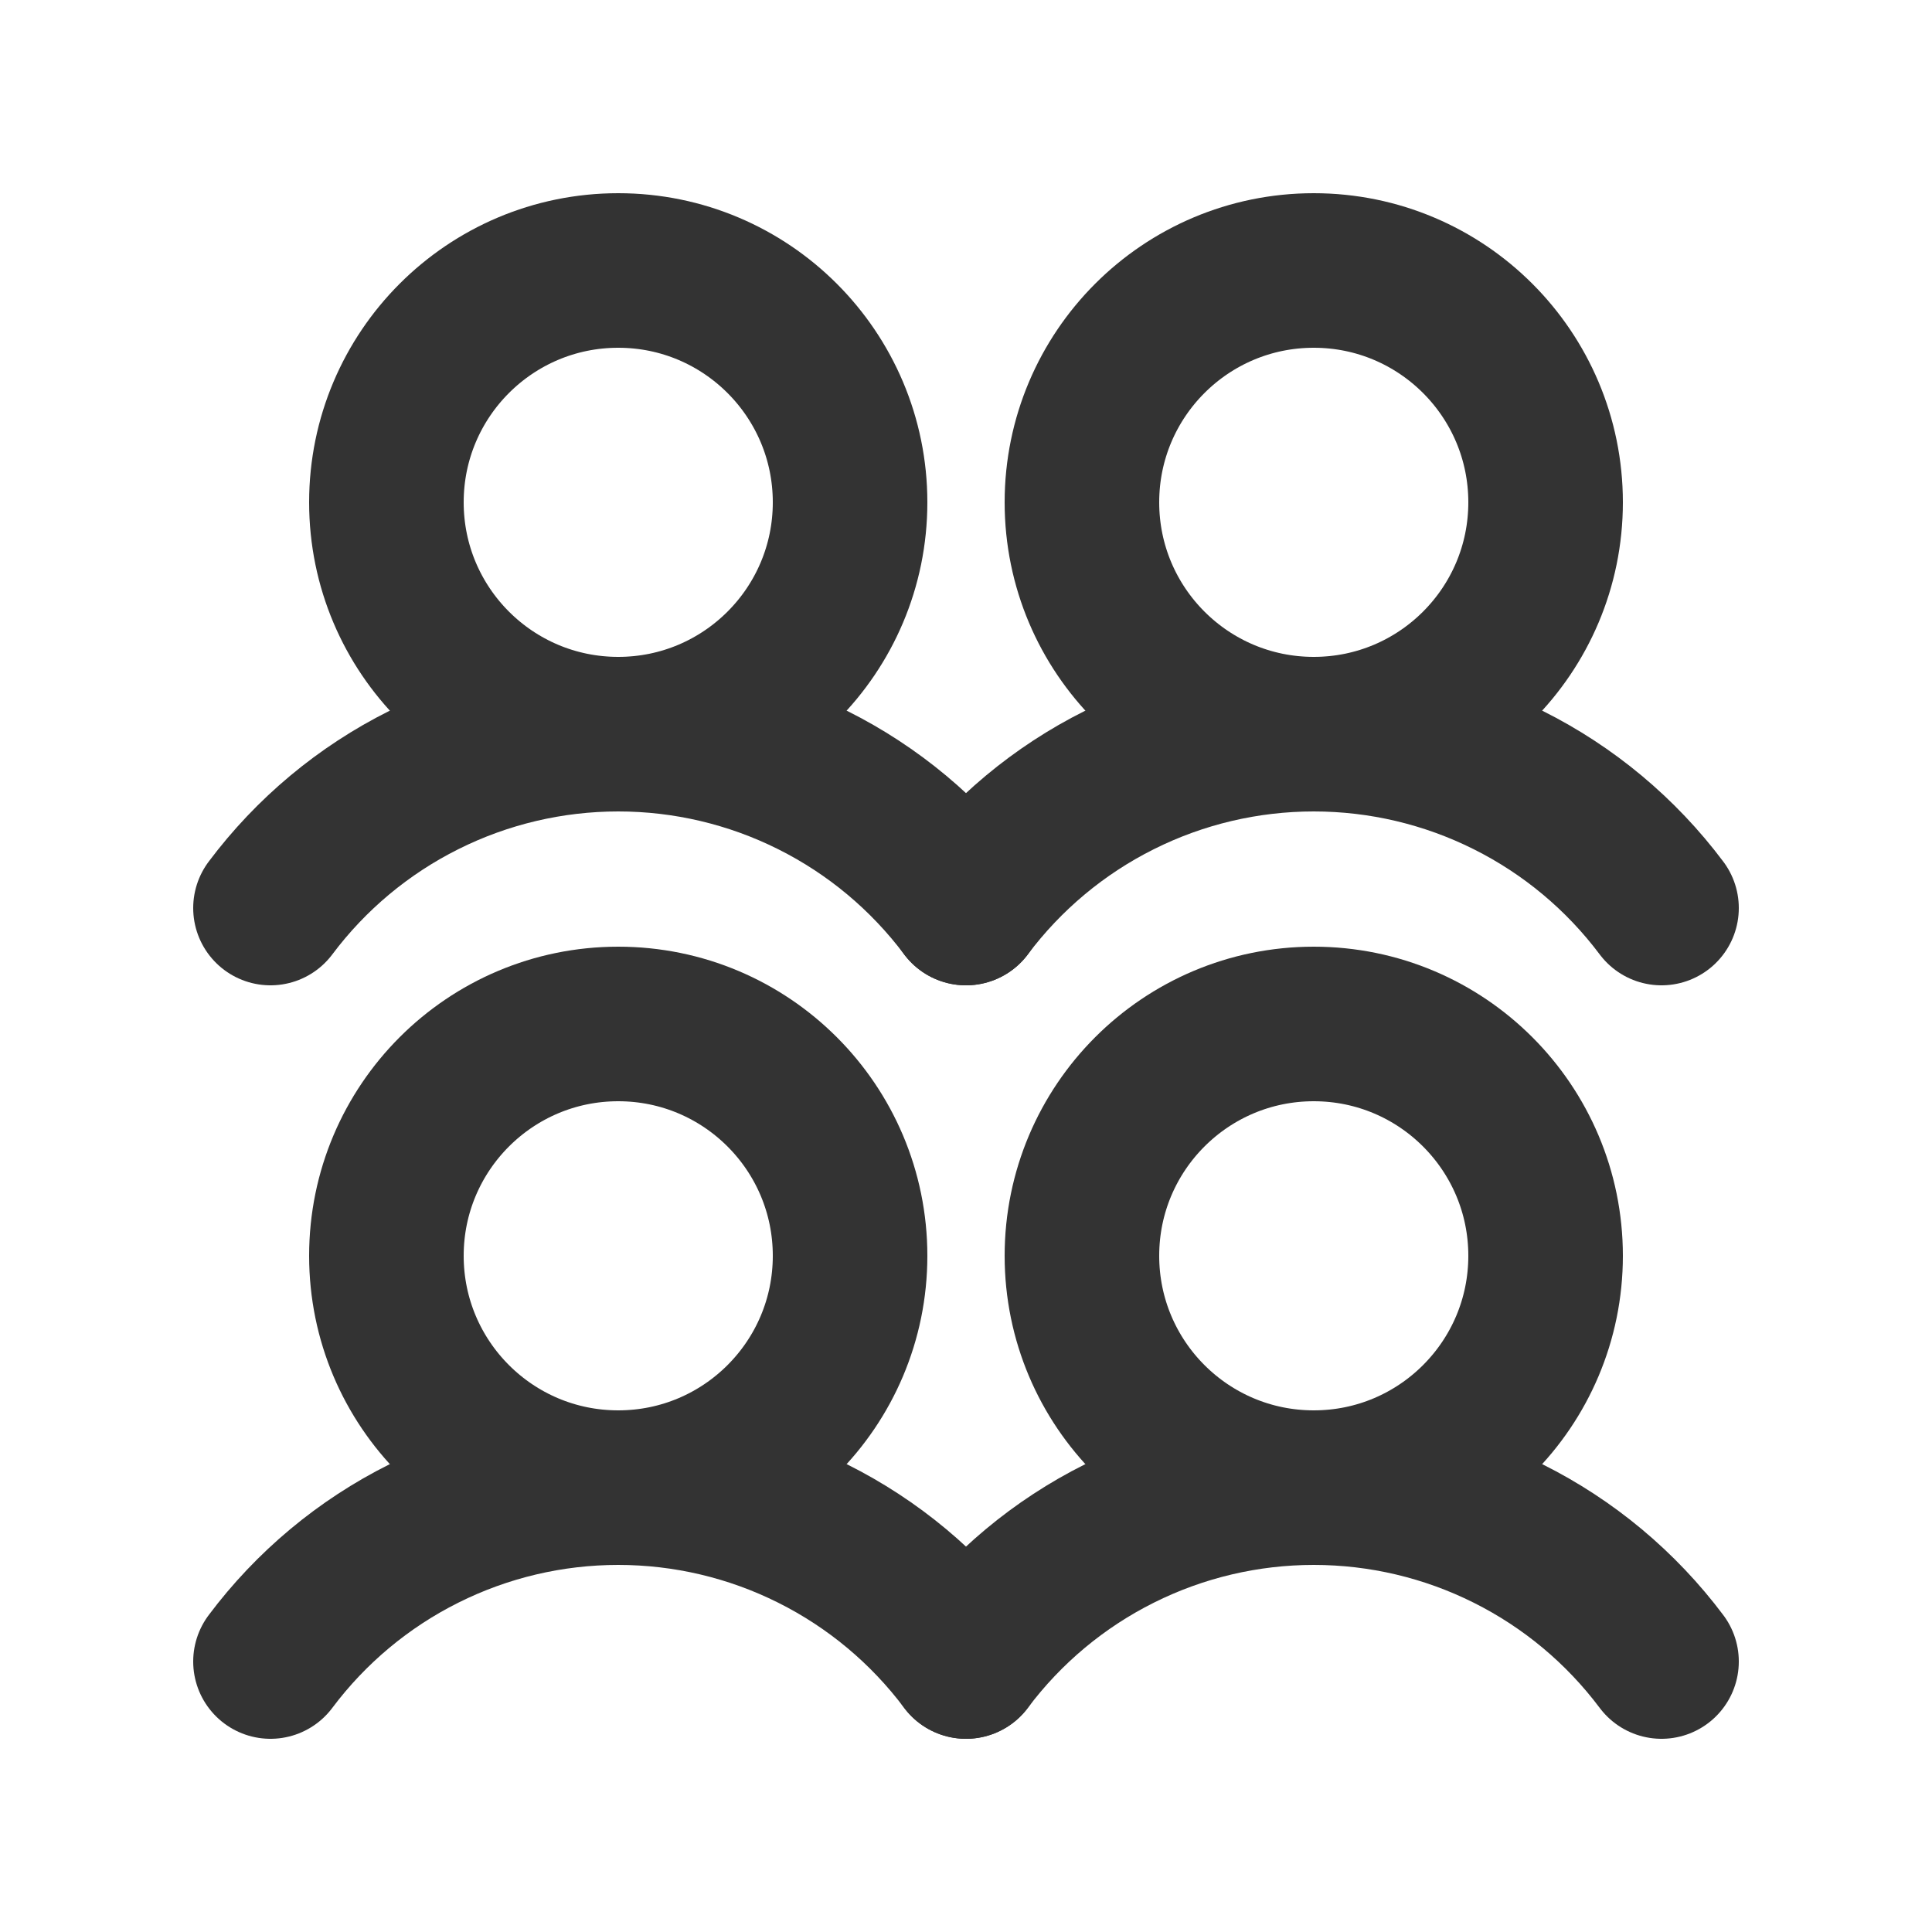 <svg width="25" height="25" viewBox="0 0 25 25" fill="none" xmlns="http://www.w3.org/2000/svg">
<path d="M8 19.25C9.657 19.25 11 17.907 11 16.25C11 14.593 9.657 13.25 8 13.25C6.343 13.25 5 14.593 5 16.25C5 17.907 6.343 19.25 8 19.25Z" stroke="#333333" stroke-width="2" stroke-linecap="round" stroke-linejoin="round"/>
<path d="M3.5 21.5C4.024 20.801 4.703 20.234 5.484 19.844C6.265 19.453 7.127 19.25 8 19.25C8.873 19.25 9.735 19.453 10.516 19.844C11.297 20.234 11.976 20.801 12.5 21.5" stroke="#333333" stroke-width="2" stroke-linecap="round" stroke-linejoin="round"/>
<path d="M8 9.5C9.657 9.5 11 8.157 11 6.5C11 4.843 9.657 3.5 8 3.5C6.343 3.5 5 4.843 5 6.5C5 8.157 6.343 9.5 8 9.5Z" stroke="#333333" stroke-width="2" stroke-linecap="round" stroke-linejoin="round"/>
<path d="M3.5 11.75C4.024 11.051 4.703 10.484 5.484 10.094C6.265 9.703 7.127 9.5 8 9.5C8.873 9.5 9.735 9.703 10.516 10.094C11.297 10.484 11.976 11.051 12.5 11.75" stroke="#333333" stroke-width="2" stroke-linecap="round" stroke-linejoin="round"/>
<path d="M17 19.25C18.657 19.25 20 17.907 20 16.25C20 14.593 18.657 13.25 17 13.25C15.343 13.25 14 14.593 14 16.25C14 17.907 15.343 19.25 17 19.25Z" stroke="#333333" stroke-width="2" stroke-linecap="round" stroke-linejoin="round"/>
<path d="M12.5 21.5C13.024 20.801 13.703 20.234 14.484 19.844C15.265 19.453 16.127 19.25 17 19.25C17.873 19.25 18.735 19.453 19.516 19.844C20.297 20.234 20.976 20.801 21.5 21.5" stroke="#333333" stroke-width="2" stroke-linecap="round" stroke-linejoin="round"/>
<path d="M17 9.5C18.657 9.5 20 8.157 20 6.5C20 4.843 18.657 3.5 17 3.5C15.343 3.5 14 4.843 14 6.5C14 8.157 15.343 9.5 17 9.5Z" stroke="#333333" stroke-width="2" stroke-linecap="round" stroke-linejoin="round"/>
<path d="M12.5 11.75C13.024 11.051 13.703 10.484 14.484 10.094C15.265 9.703 16.127 9.5 17 9.5C17.873 9.5 18.735 9.703 19.516 10.094C20.297 10.484 20.976 11.051 21.5 11.75" stroke="#333333" stroke-width="2" stroke-linecap="round" stroke-linejoin="round"/>
</svg>
